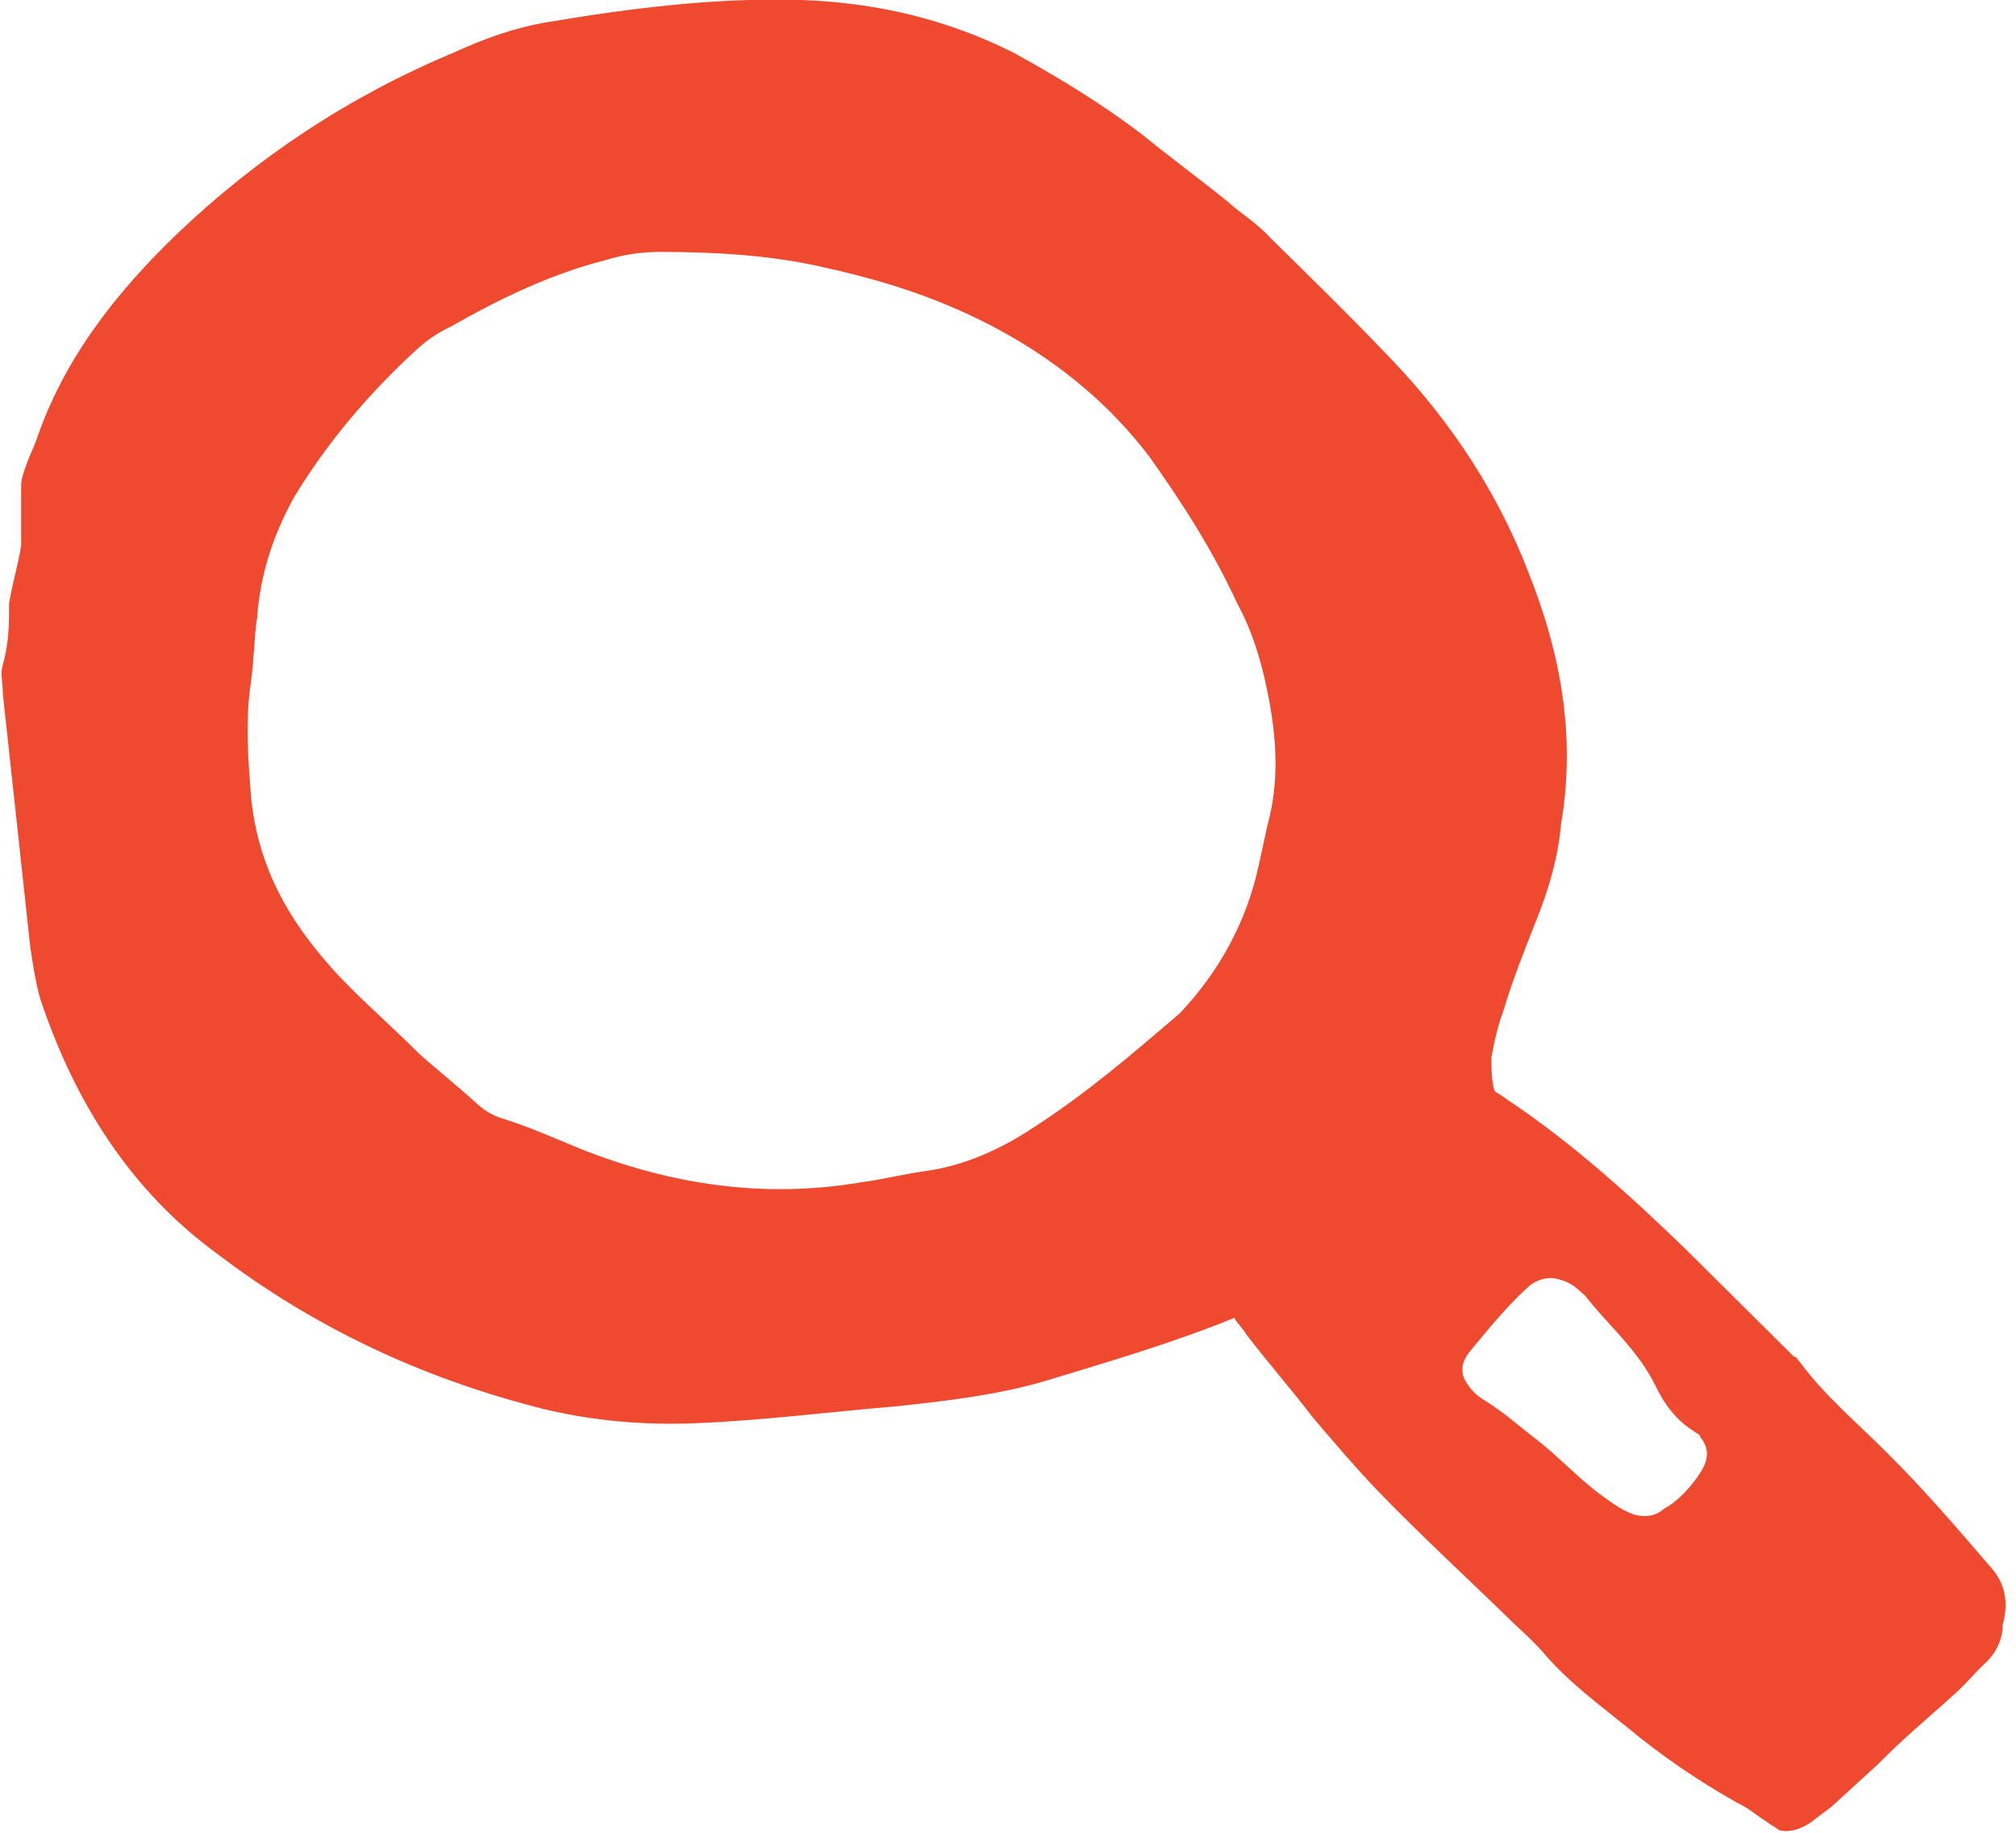 <?xml version="1.0" encoding="UTF-8"?> <svg xmlns="http://www.w3.org/2000/svg" width="22" height="20" viewBox="0 0 22 20" fill="none"><g clip-path="url(#clip0)"><path d="M21.722 17.1C21.359 16.677 20.996 16.254 20.6 15.861C20.27 15.529 19.907 15.226 19.642 14.864C19.609 14.834 19.609 14.804 19.576 14.804C19.18 14.411 18.784 14.018 18.388 13.625C17.794 13.051 17.166 12.477 16.44 11.994C16.407 11.964 16.341 11.934 16.308 11.903C16.275 11.782 16.275 11.662 16.275 11.541C16.308 11.36 16.341 11.208 16.407 11.027C16.506 10.695 16.638 10.363 16.77 10.03C16.902 9.698 17.001 9.366 17.034 9.003C17.199 8.036 17.034 7.13 16.671 6.224C16.341 5.378 15.846 4.622 15.219 3.958C14.789 3.504 14.327 3.051 13.865 2.598C13.733 2.447 13.535 2.326 13.403 2.205C13.106 1.964 12.776 1.722 12.479 1.48C12.049 1.148 11.554 0.846 11.059 0.574C10.333 0.211 9.573 0.03 8.748 -3.92483e-05C7.824 -0.03 6.866 0.091 5.975 0.242C5.612 0.302 5.282 0.423 4.951 0.574C3.796 1.057 2.806 1.722 1.947 2.538C1.254 3.202 0.693 3.927 0.396 4.804C0.363 4.894 0.33 4.955 0.297 5.045C0.264 5.136 0.231 5.227 0.231 5.287C0.231 5.498 0.231 5.71 0.231 5.952C0.198 6.163 0.132 6.375 0.099 6.586C0.099 6.798 0.099 7.009 0.032 7.251C-0.001 7.341 0.032 7.462 0.032 7.583C0.132 8.489 0.231 9.426 0.33 10.332C0.363 10.544 0.396 10.786 0.462 10.967C0.825 12.024 1.419 12.991 2.376 13.686C3.367 14.441 4.489 14.985 5.711 15.317C6.338 15.498 6.998 15.559 7.626 15.529C8.352 15.498 9.045 15.408 9.771 15.347C10.333 15.287 10.861 15.226 11.389 15.075C12.082 14.864 12.809 14.652 13.469 14.381C13.502 14.441 13.568 14.502 13.601 14.562C13.832 14.864 14.096 15.166 14.327 15.468C14.558 15.74 14.789 16.012 15.021 16.254C15.516 16.767 16.044 17.251 16.539 17.734C16.638 17.825 16.77 17.946 16.869 18.066C17.133 18.369 17.463 18.61 17.761 18.852C18.124 19.154 18.52 19.426 18.949 19.668C19.081 19.728 19.18 19.819 19.279 19.879C19.312 19.909 19.378 19.939 19.411 19.97C19.51 20 19.642 19.97 19.774 19.879C19.84 19.819 19.939 19.758 20.006 19.698C20.171 19.547 20.336 19.396 20.501 19.245C20.765 18.973 21.062 18.731 21.359 18.459C21.458 18.369 21.557 18.248 21.656 18.157C21.788 18.036 21.854 17.885 21.854 17.734C21.92 17.492 21.887 17.281 21.722 17.1ZM11.29 12.296C10.927 12.538 10.531 12.719 10.101 12.779C9.87 12.81 9.639 12.87 9.408 12.9C8.352 13.082 7.328 12.931 6.338 12.538C6.041 12.417 5.777 12.296 5.48 12.205C5.381 12.175 5.282 12.115 5.216 12.054C4.984 11.843 4.72 11.631 4.588 11.511C4.159 11.088 3.796 10.786 3.499 10.423C3.07 9.909 2.806 9.366 2.74 8.701C2.707 8.278 2.674 7.855 2.74 7.432C2.773 7.19 2.773 6.949 2.806 6.737C2.839 6.284 2.971 5.861 3.202 5.438C3.565 4.834 4.027 4.29 4.555 3.807C4.654 3.716 4.786 3.625 4.918 3.565C5.447 3.263 6.008 2.991 6.602 2.84C6.8 2.779 6.998 2.749 7.196 2.749C7.758 2.749 8.352 2.779 8.913 2.9C9.474 3.021 10.002 3.172 10.531 3.414C11.323 3.776 12.016 4.29 12.544 4.985C12.908 5.498 13.238 6.012 13.502 6.586C13.667 6.888 13.766 7.221 13.832 7.553C13.931 8.036 13.964 8.52 13.832 9.003C13.799 9.154 13.766 9.305 13.733 9.456C13.601 10.06 13.304 10.604 12.875 11.057C12.346 11.511 11.851 11.934 11.29 12.296ZM18.553 16.073C18.454 16.224 18.322 16.375 18.157 16.465C18.058 16.556 17.926 16.556 17.827 16.526C17.662 16.465 17.562 16.375 17.43 16.284C17.199 16.103 17.001 15.891 16.77 15.71C16.572 15.559 16.407 15.408 16.209 15.287C16.11 15.226 16.044 15.166 15.978 15.045C15.945 14.955 15.945 14.864 16.044 14.743C16.242 14.502 16.44 14.26 16.671 14.048C16.77 13.958 16.902 13.928 17.001 13.958C17.133 13.988 17.199 14.048 17.298 14.139C17.529 14.441 17.86 14.713 18.058 15.106C18.157 15.317 18.289 15.498 18.487 15.619C18.52 15.649 18.553 15.649 18.553 15.68C18.652 15.801 18.652 15.921 18.553 16.073Z" fill="#EF4930"></path></g><defs><clipPath id="clip0"><rect width="21.921" height="20" fill="white"></rect></clipPath></defs></svg> 